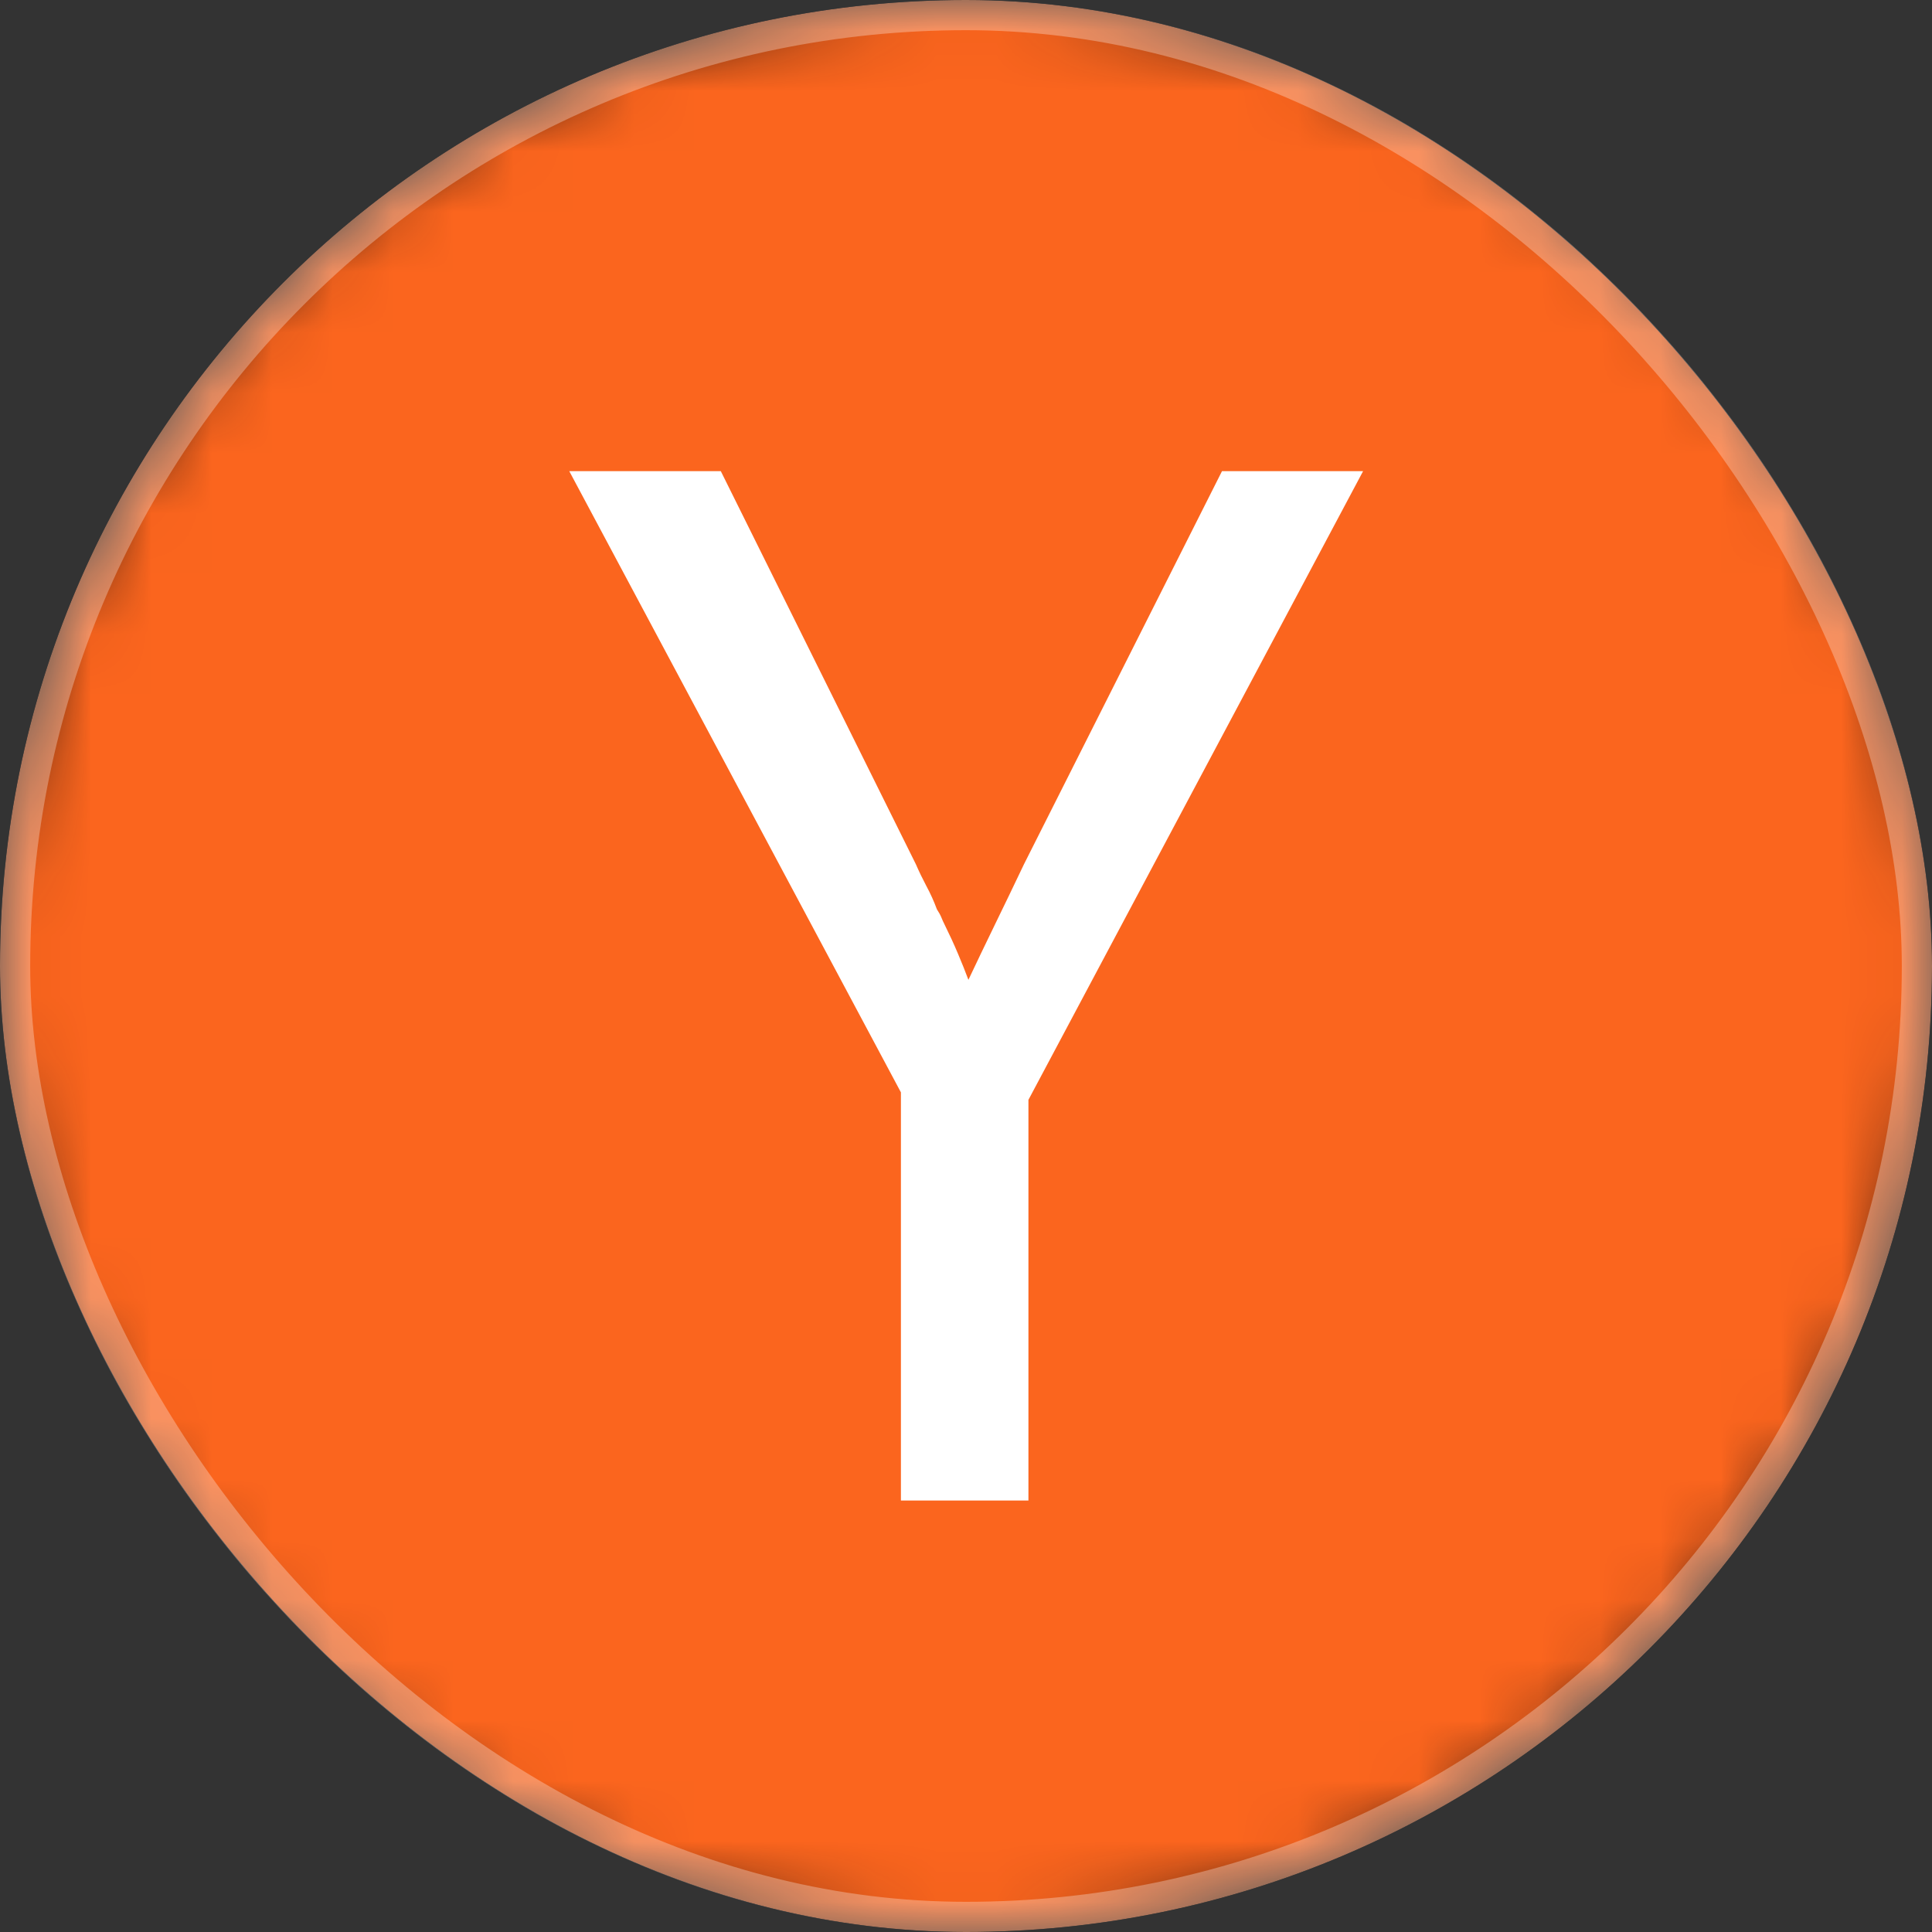 <svg width="32" height="32" viewBox="0 0 32 32" fill="none" xmlns="http://www.w3.org/2000/svg">
<rect x="0" y="0" width="32" height="32" fill="#333333" stroke="none"/>
<g clip-path="url(#clip0_207_1828)">
<rect width="32" height="32" rx="16" fill="black" fill-opacity="0.8"/>
<g clip-path="url(#clip1_207_1828)">
<mask id="mask0_207_1828" style="mask-type:luminance" maskUnits="userSpaceOnUse" x="0" y="0" width="32" height="32">
<path d="M32 16C32 7.163 24.837 0 16 0C7.163 0 0 7.163 0 16C0 24.837 7.163 32 16 32C24.837 32 32 24.837 32 16Z" fill="white"/>
</mask>
<g mask="url(#mask0_207_1828)">
<path d="M32 0H0V32H32V0Z" fill="#FB651E"/>
<path d="M14.922 18.093L9.429 7.804H11.939L15.17 14.315C15.22 14.431 15.278 14.551 15.344 14.676C15.411 14.8 15.469 14.928 15.518 15.061C15.551 15.111 15.576 15.156 15.593 15.198C15.609 15.239 15.626 15.276 15.643 15.309C15.725 15.475 15.8 15.637 15.866 15.794C15.932 15.951 15.991 16.096 16.04 16.229C16.173 15.947 16.318 15.645 16.475 15.322C16.633 14.999 16.794 14.663 16.96 14.315L20.24 7.804H22.577L17.034 18.217V24.853H14.922V18.093Z" fill="white"/>
</g>
</g>
</g>
<rect x="0.25" y="0.25" width="31.5" height="31.5" rx="15.75" stroke="white" stroke-opacity="0.3" stroke-width="0.5"/>
<defs>
<clipPath id="clip0_207_1828">
<rect width="32" height="32" rx="16" fill="white"/>
</clipPath>
<clipPath id="clip1_207_1828">
<rect width="32" height="32" fill="white"/>
</clipPath>
</defs>
</svg>
